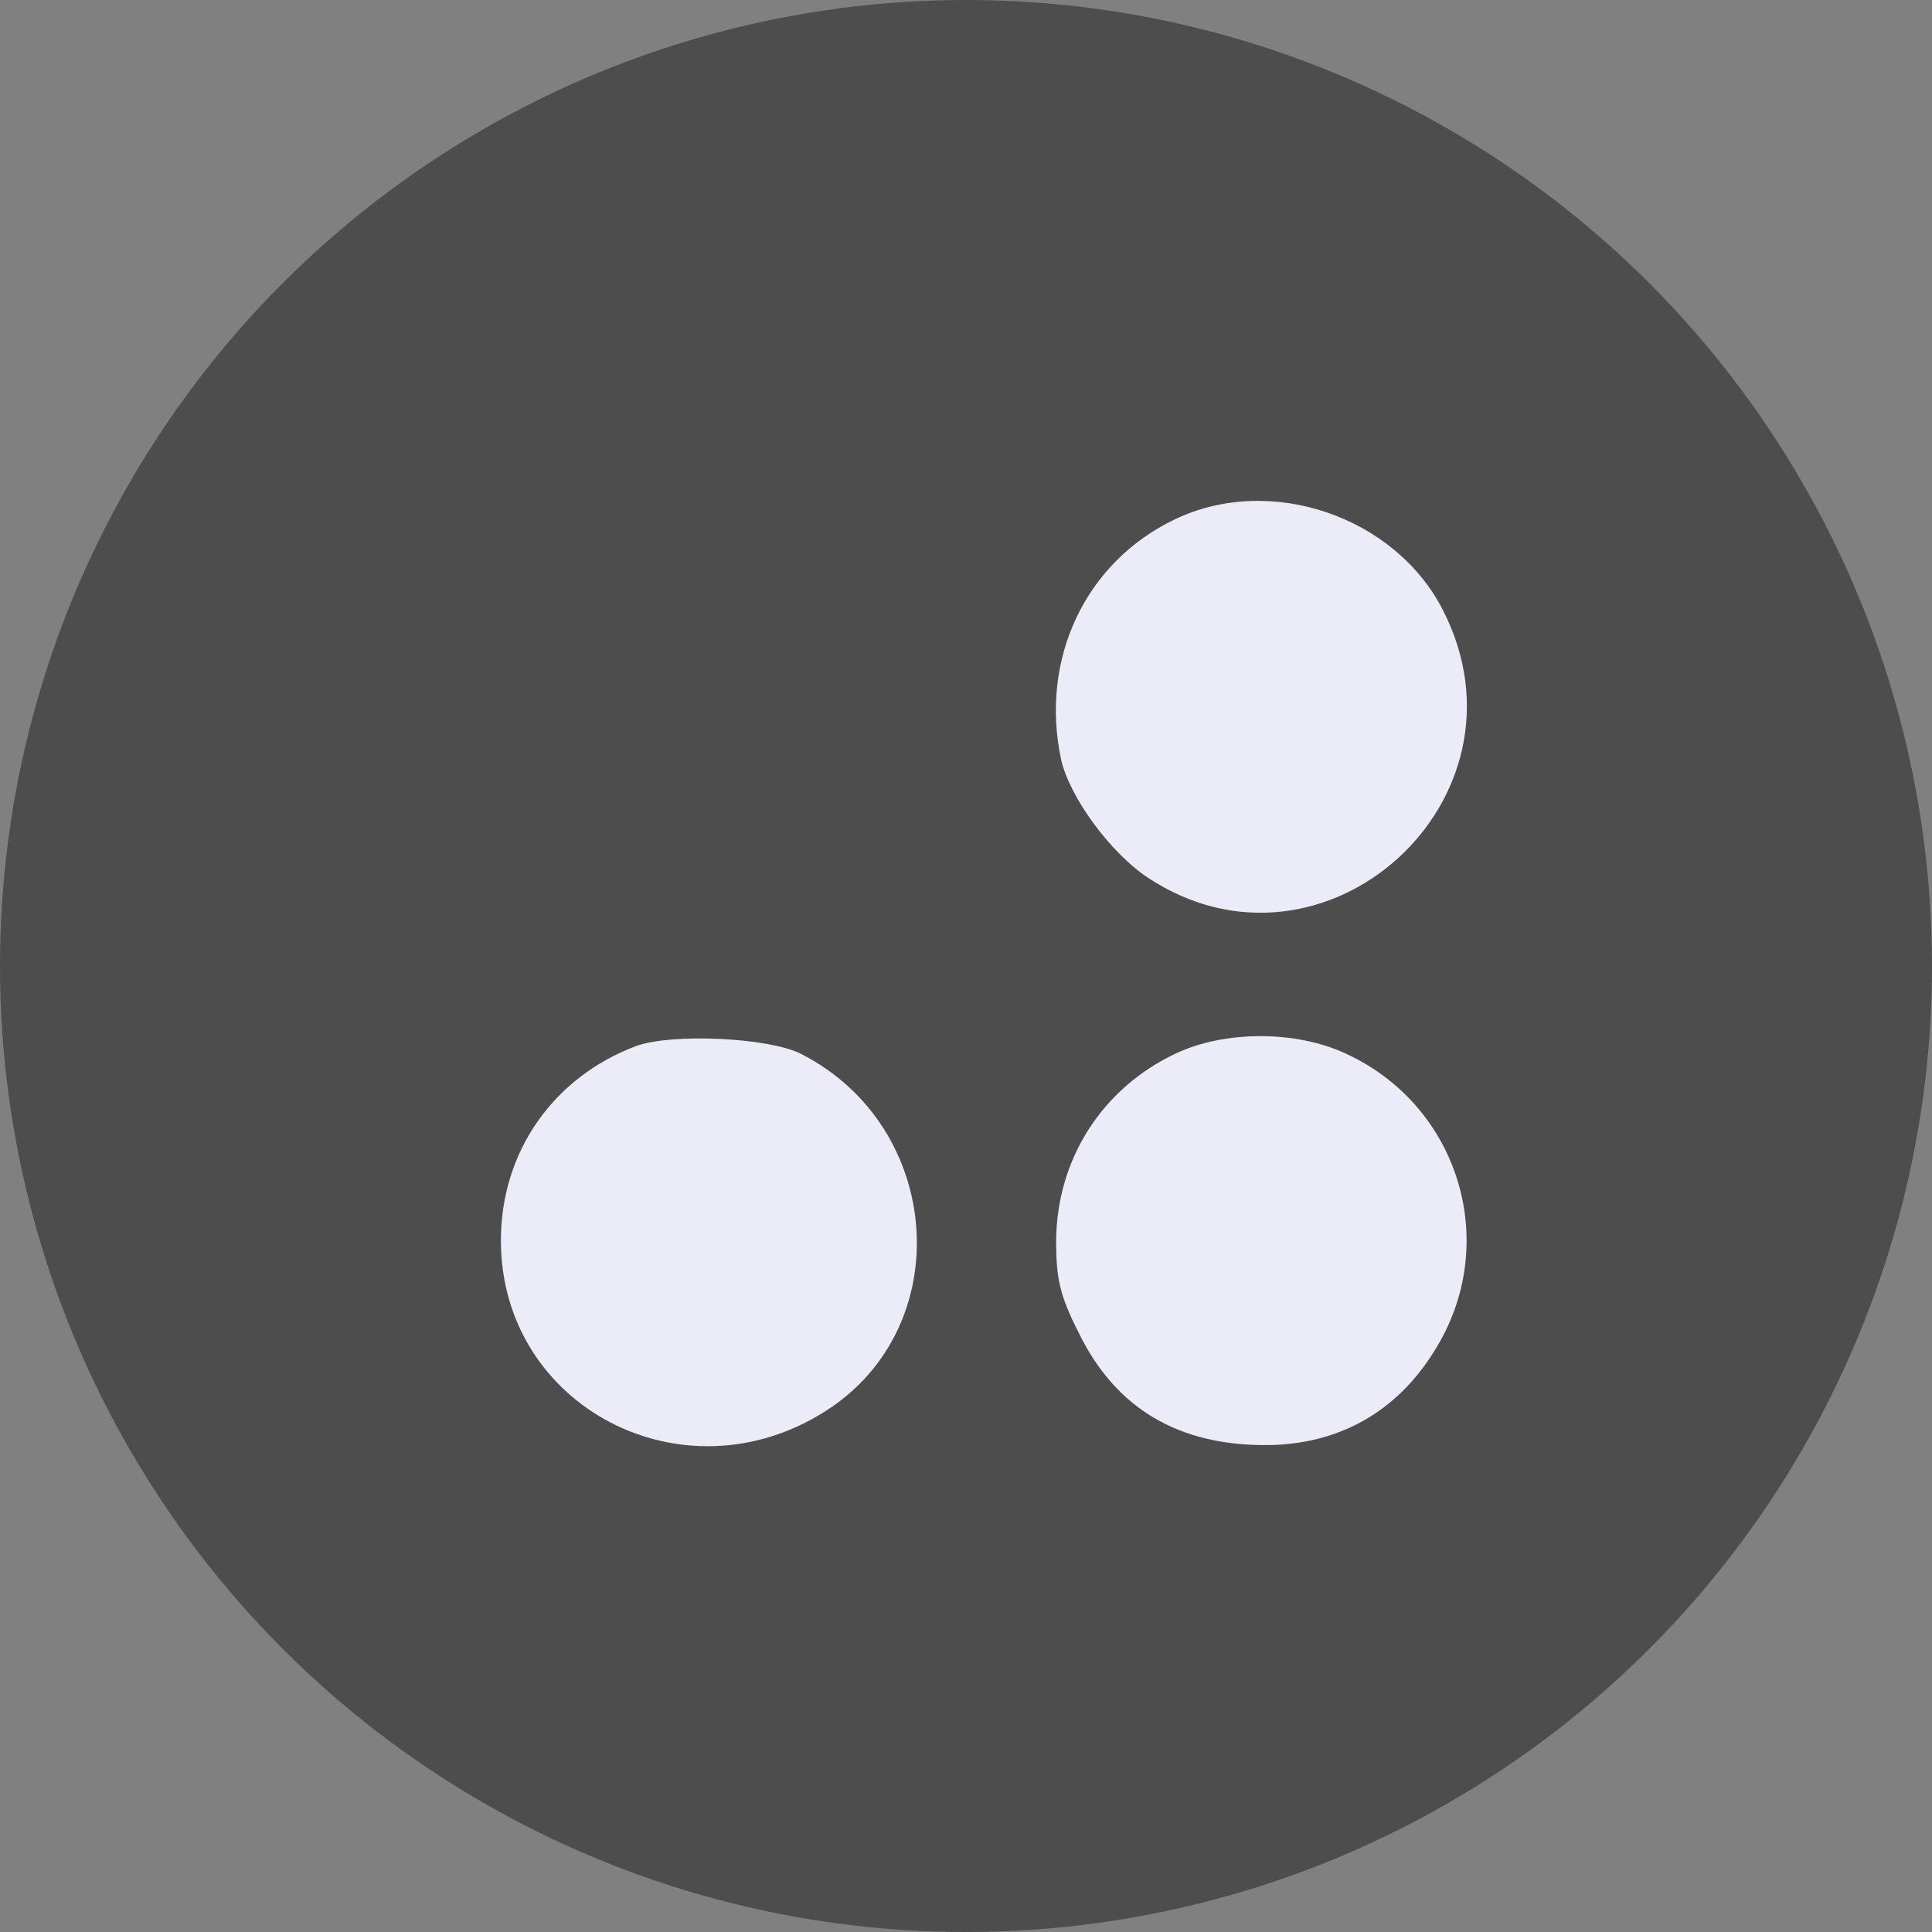 <?xml version="1.0" encoding="UTF-8"?> <svg xmlns="http://www.w3.org/2000/svg" width="54" height="54" viewBox="0 0 54 54" fill="none"><rect x="0" y="0" width="54" height="54" fill="#808080" stroke="none"/><circle cx="27" cy="27" r="27" fill="#4D4D4D"></circle><path d="M32.866 14.558L32.866 14.558C30.378 15.743 29.113 18.428 29.706 21.216C29.823 21.734 30.163 22.38 30.607 22.985C31.05 23.589 31.594 24.147 32.115 24.492C36.992 27.71 42.957 22.32 40.291 17.086L40.29 17.085C38.968 14.48 35.511 13.295 32.866 14.558Z" fill="#ECECF8" stroke="#ECECF8" stroke-width="0.1"></path><path d="M23.057 39.392L23.057 39.392C26.707 37.064 26.317 31.515 22.364 29.499C22.142 29.387 21.808 29.295 21.413 29.225C21.018 29.156 20.567 29.109 20.113 29.088C19.203 29.046 18.291 29.106 17.802 29.282C15.491 30.151 14.05 32.224 14.05 34.673C14.05 39.273 19.104 41.922 23.057 39.392Z" fill="#ECECF8" stroke="#ECECF8" stroke-width="0.1"></path><path d="M32.867 29.499L32.867 29.499C30.833 30.467 29.589 32.422 29.569 34.674C29.569 35.2 29.594 35.579 29.684 35.957C29.775 36.334 29.933 36.714 30.201 37.24L30.201 37.24L30.201 37.241C30.715 38.29 31.407 39.069 32.276 39.583C33.146 40.098 34.197 40.351 35.435 40.341C37.39 40.321 38.988 39.433 40.035 37.755L40.035 37.754C41.911 34.812 40.766 30.961 37.606 29.499L37.605 29.499C36.224 28.848 34.228 28.848 32.867 29.499Z" fill="#ECECF8" stroke="#ECECF8" stroke-width="0.1"></path></svg> 